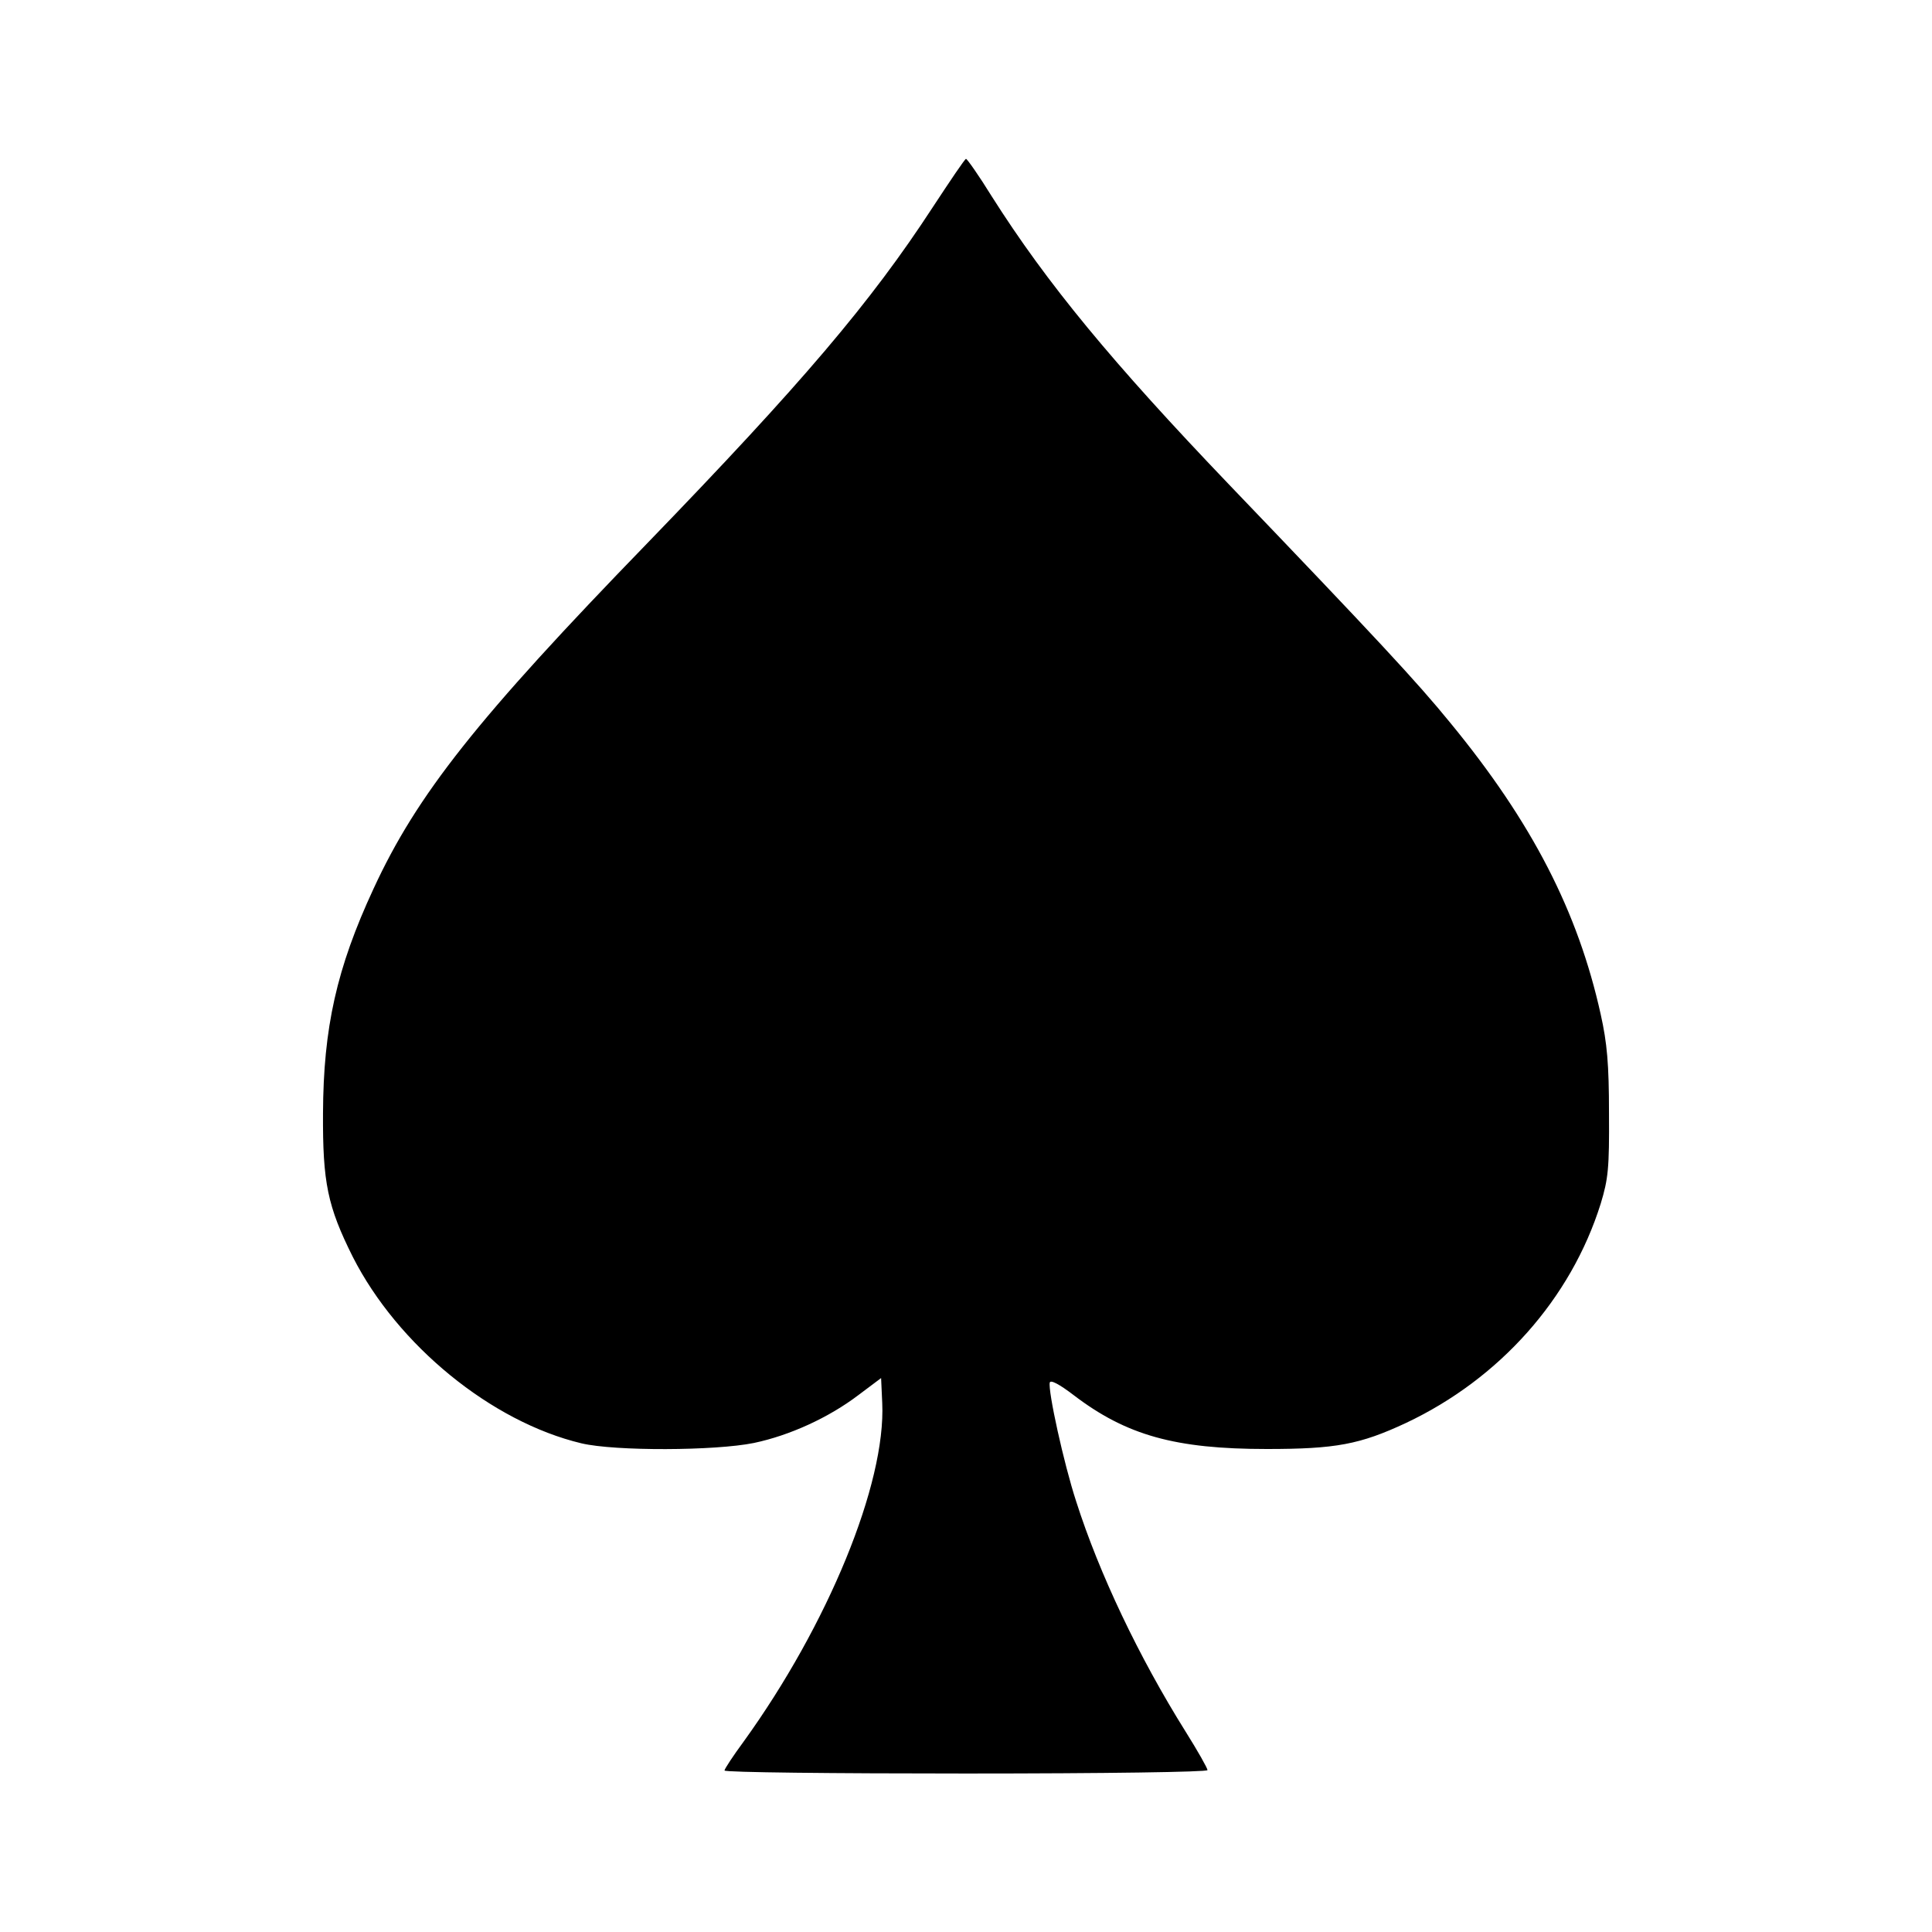 <?xml version="1.0" encoding="UTF-8" standalone="yes"?>
<svg version="1.0" xmlns="http://www.w3.org/2000/svg" width="512" height="512" viewBox="0 0 512 512" preserveAspectRatio="xMidYMid meet">
  <g transform="translate(0,512) scale(0.1,-0.1)" fill="#000000" stroke="none">
    <path d="M2472 4571 c-165 -253 -346 -466 -757 -891 -451 -465 -610 -666 -725
-915 -98 -211 -133 -369 -134 -595 -1 -184 12 -247 79 -381 119 -234 367 -437
606 -494 89 -21 354 -20 457 1 95 20 198 67 277 127 l60 45 3 -66 c10 -214
-144 -588 -367 -897 -28 -38 -51 -73 -51 -77 0 -5 288 -8 640 -8 370 0 640 4
640 9 0 5 -26 51 -58 102 -124 198 -229 419 -290 610 -33 101 -75 293 -70 315
2 8 25 -4 63 -33 140 -107 270 -143 512 -143 183 0 247 12 369 69 248 117 437
329 516 581 20 66 23 94 22 240 0 130 -5 186 -22 262 -60 271 -181 508 -399
773 -88 108 -194 222 -586 631 -309 323 -482 532 -629 764 -34 55 -65 99 -68
99 -3 0 -42 -58 -88 -128z"/>
  </g>
</svg>